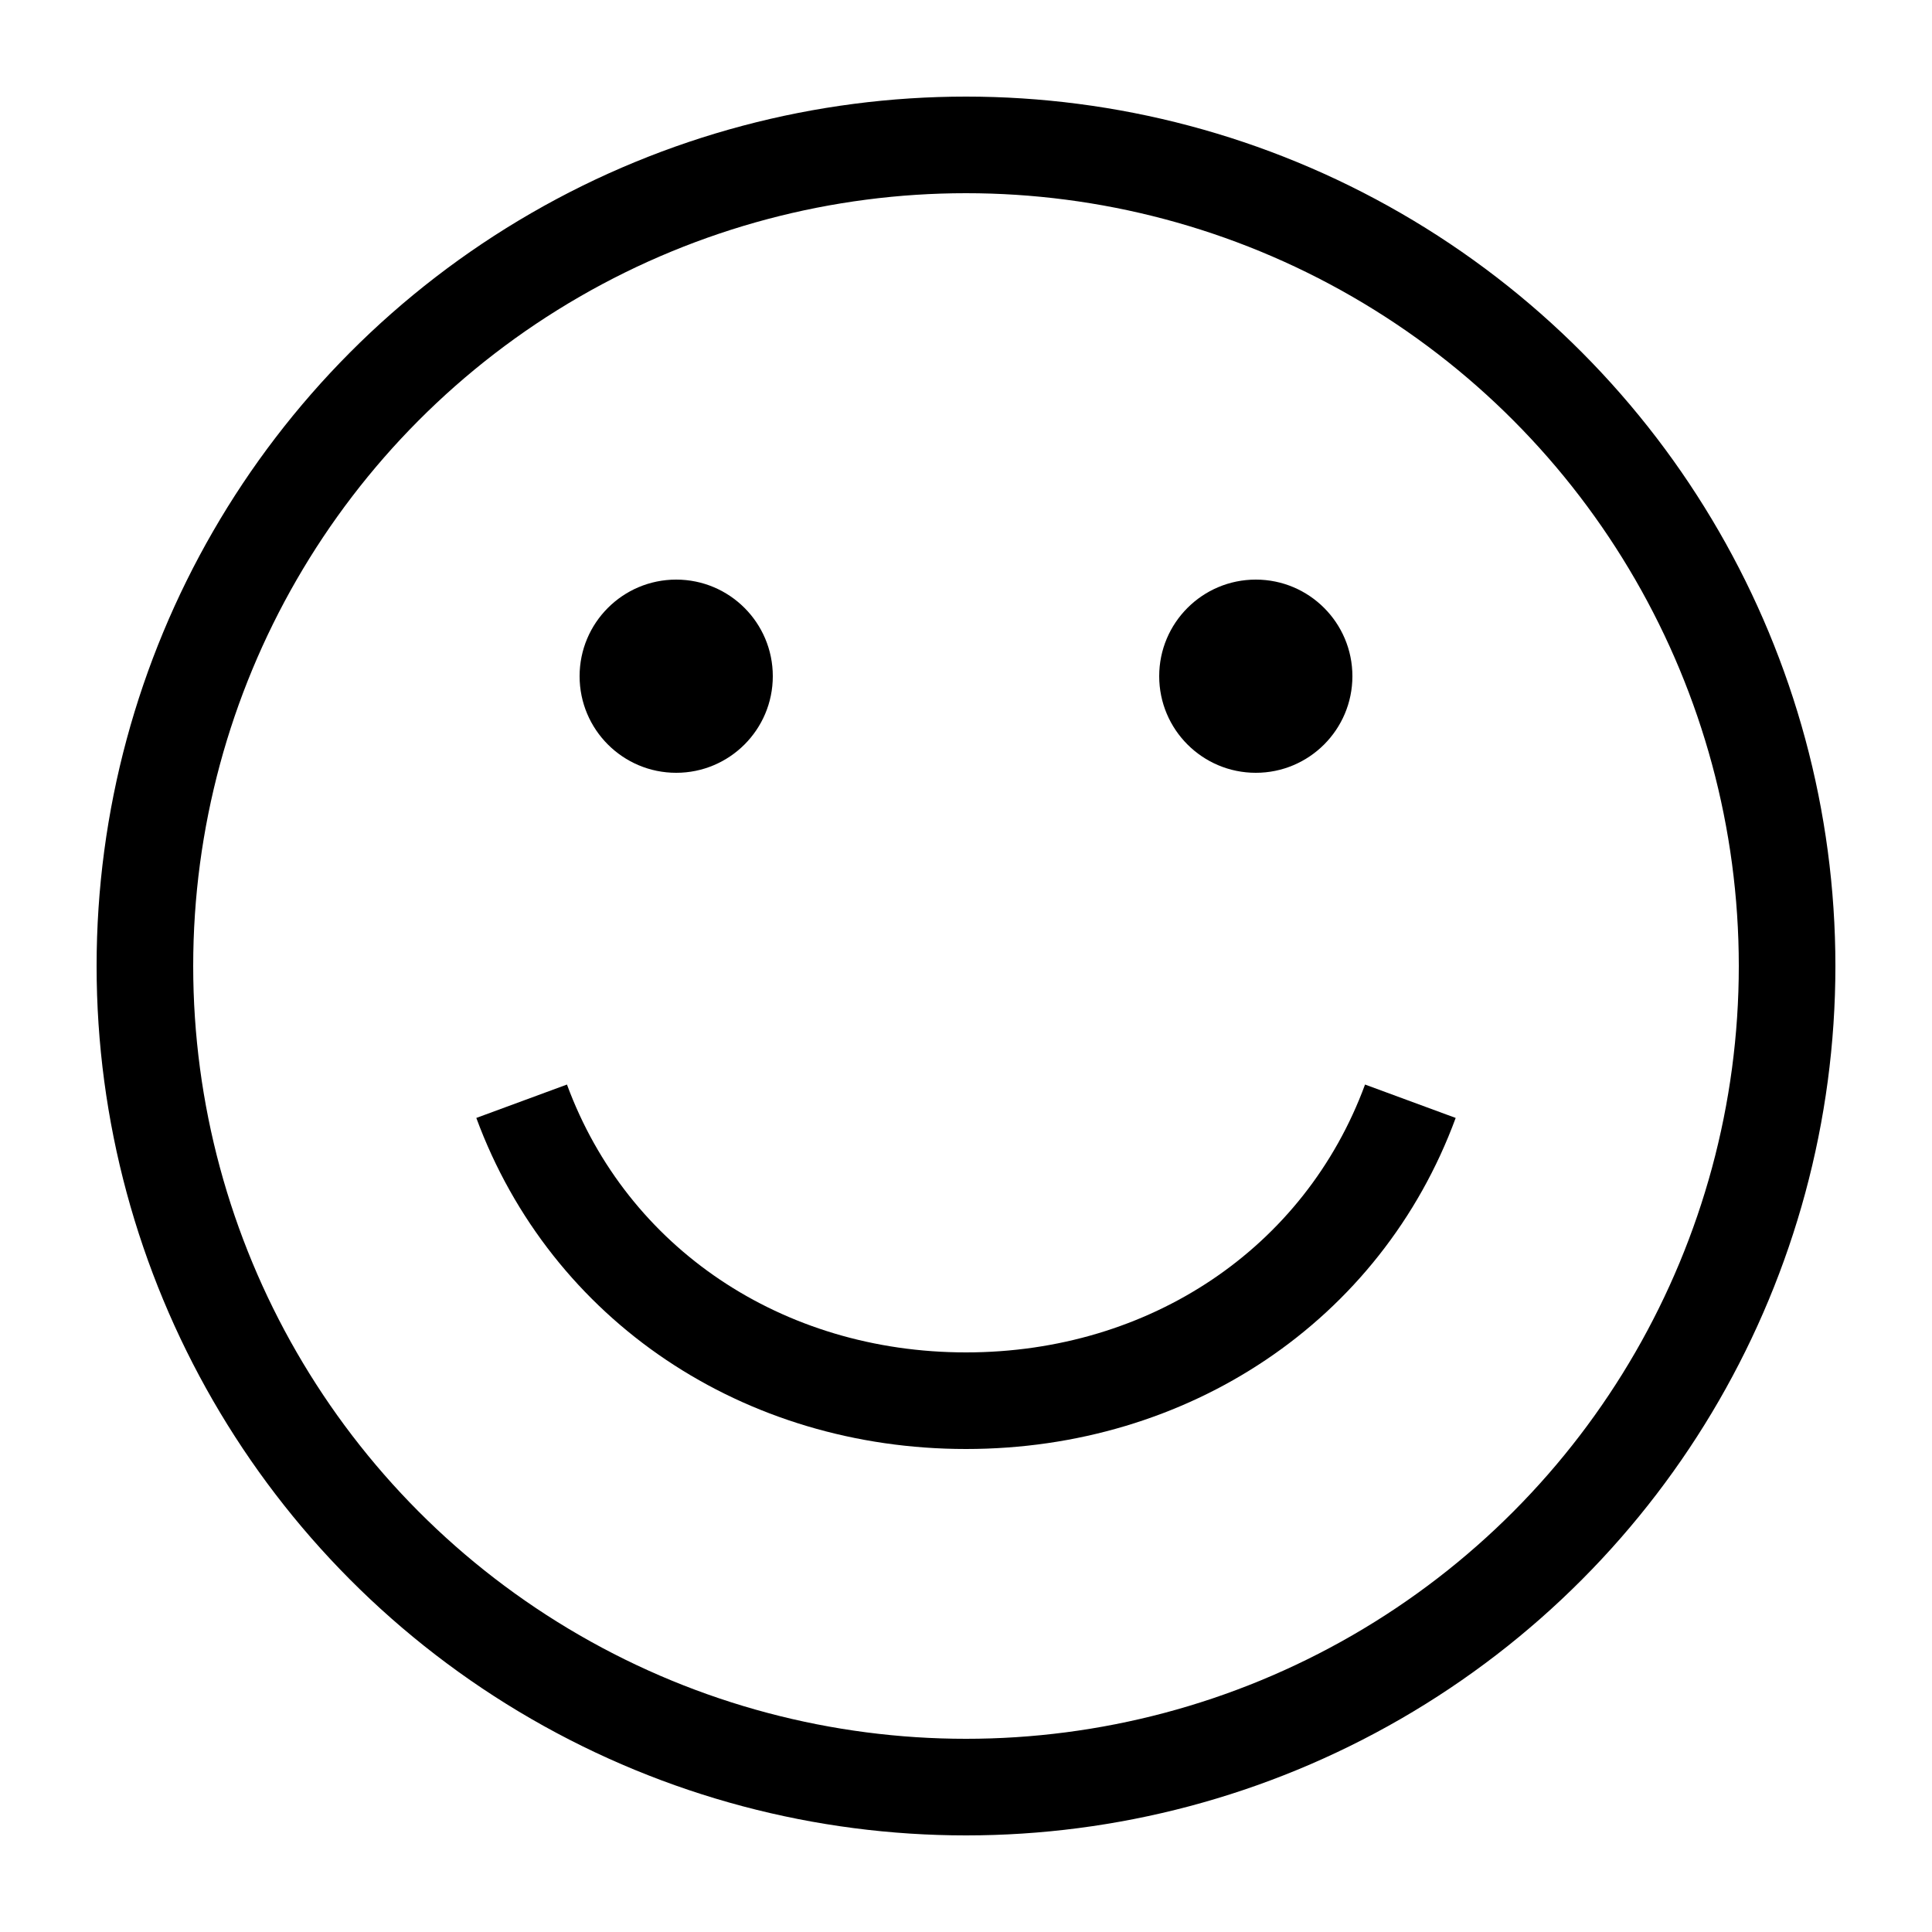 <svg width="20" height="20" viewBox="0 0 20 20" xmlns="http://www.w3.org/2000/svg">
    <circle cx="13" cy="7" r="1" />
    <circle cx="7" cy="7" r="1" />
    <circle fill="none" stroke="#000" cx="10" cy="10" r="8.5" />
    <path fill="none" stroke="#000" d="M14.6,11.4 C13.9,13.3 12.1,14.5 10,14.5 C7.9,14.5 6.1,13.3 5.4,11.4" />
</svg>
